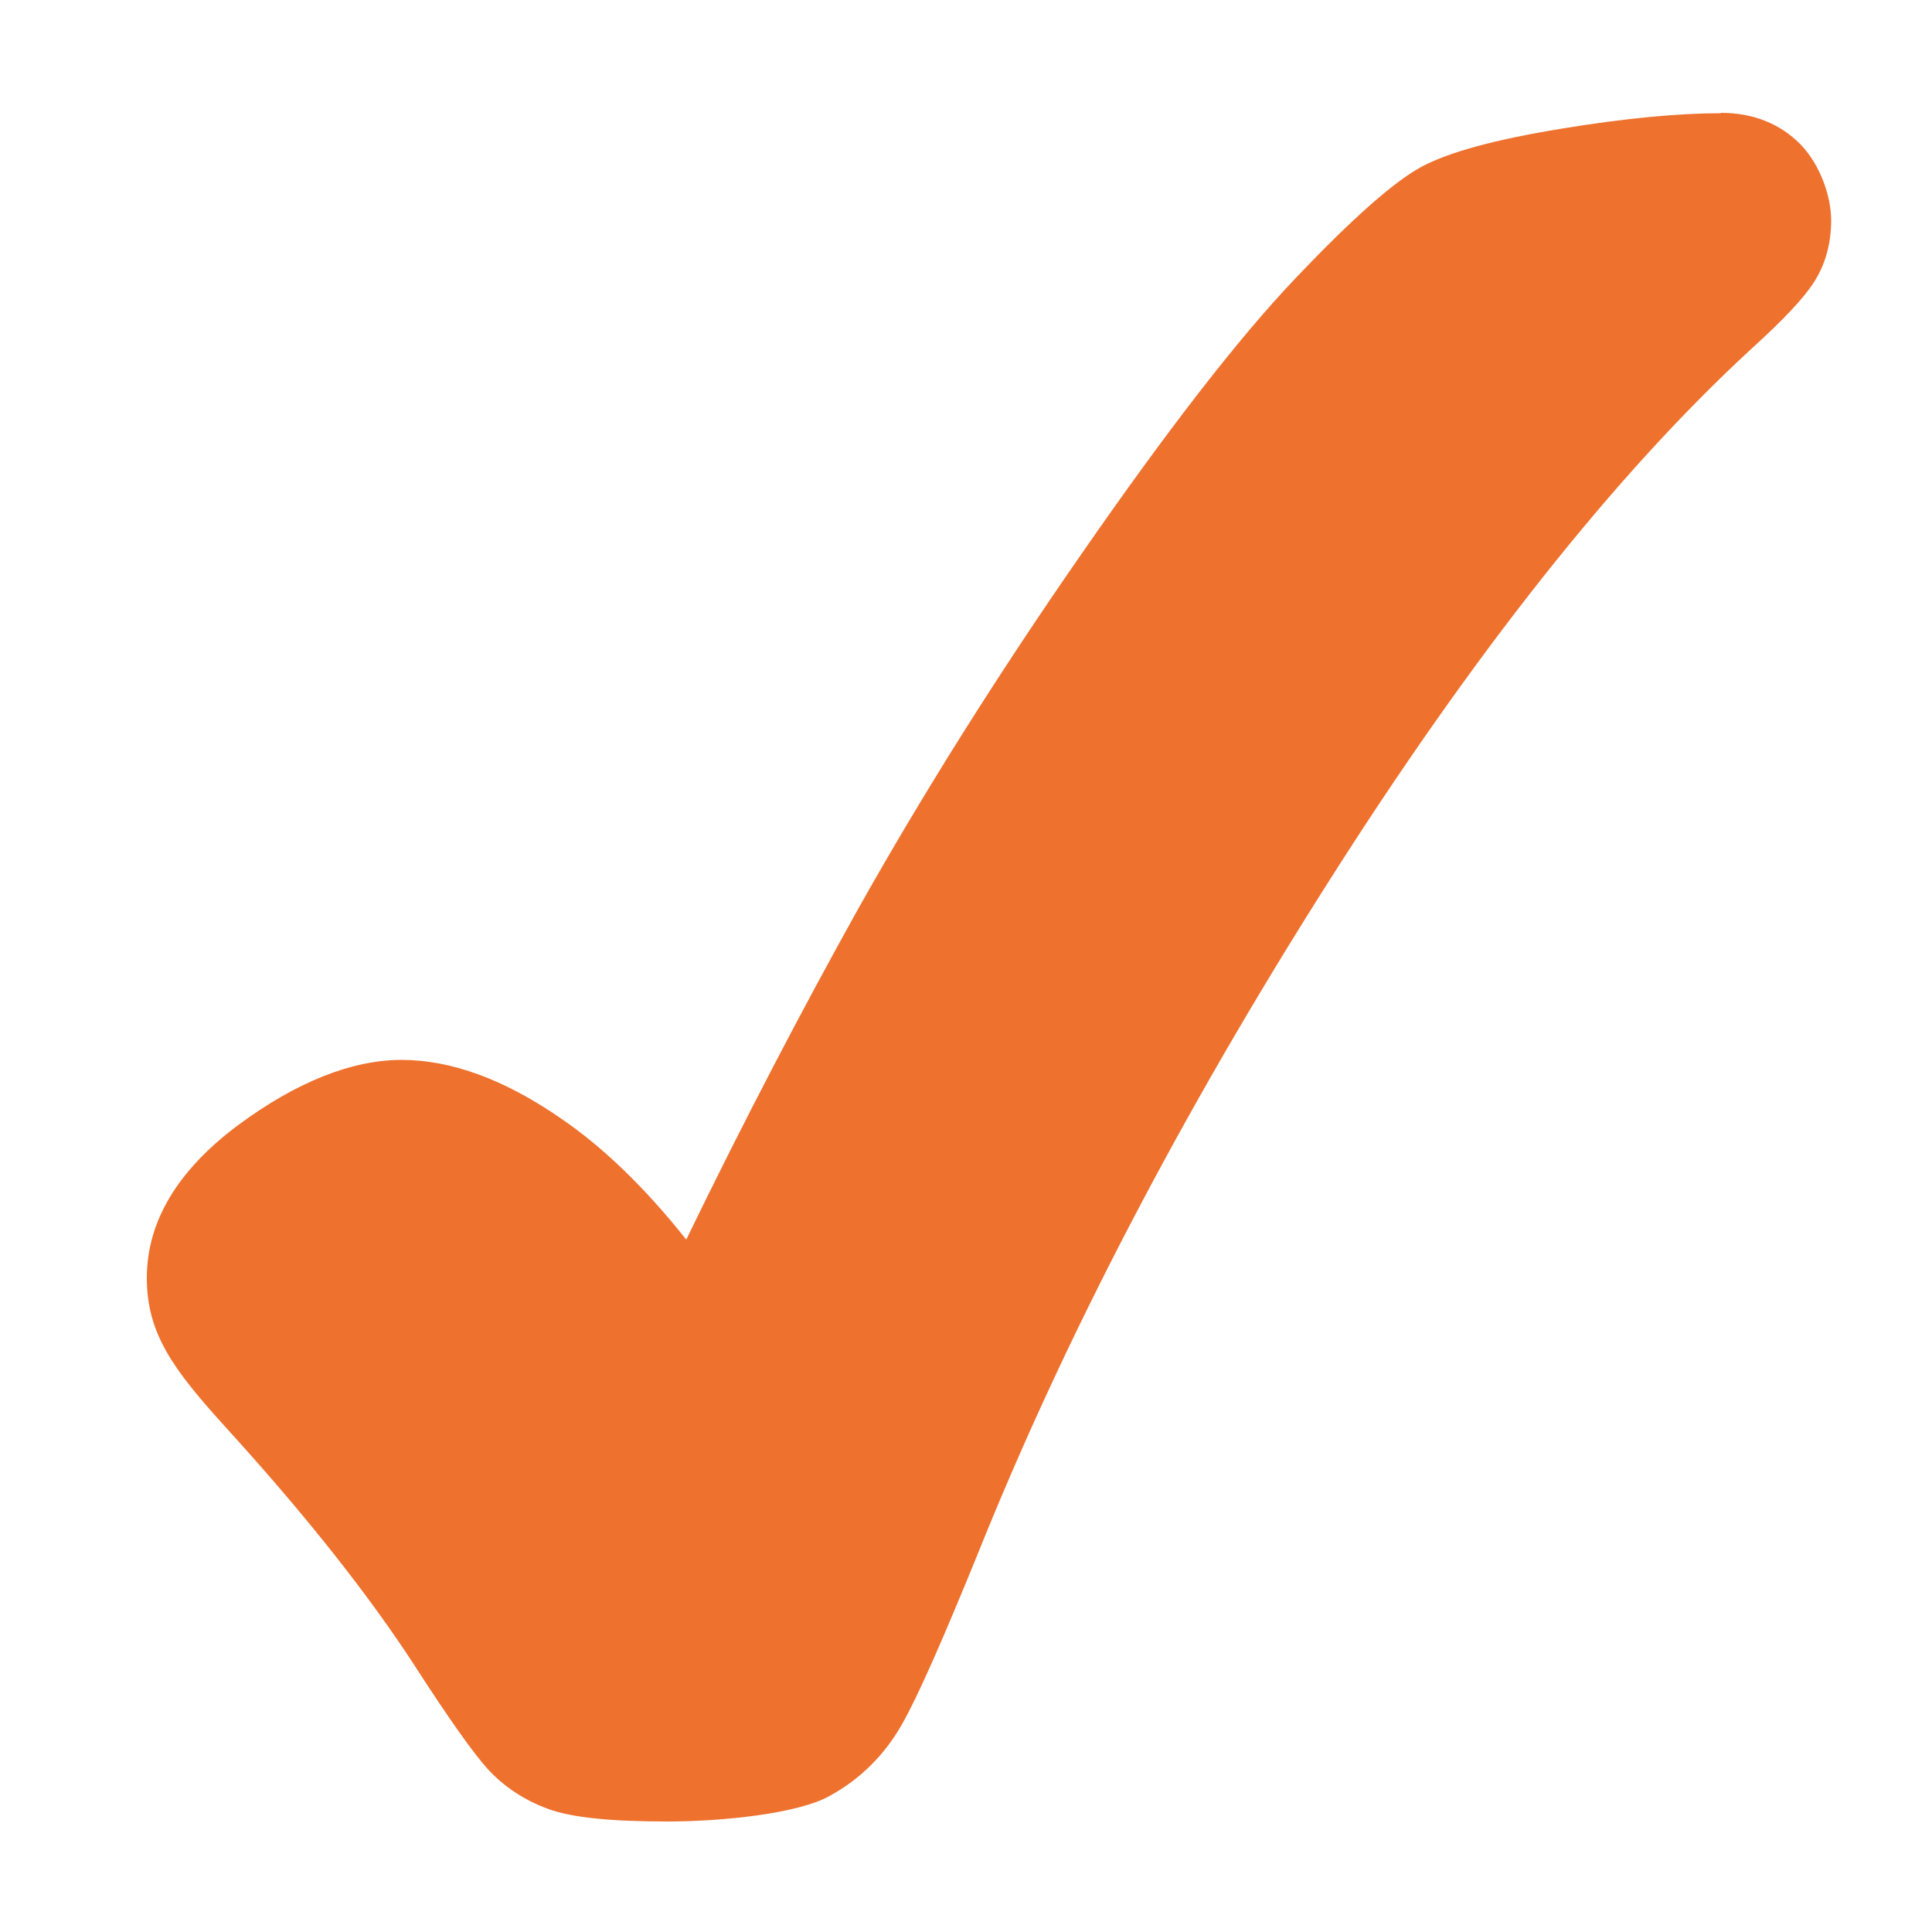 <?xml version="1.0" encoding="UTF-8"?>
<svg xmlns="http://www.w3.org/2000/svg" version="1.1" viewBox="0 0 500 500">
  <defs>
    <style>
      .cls-1 {
        fill: none;
      }

      .cls-2 {
        fill: #707070;
      }

      .cls-3 {
        fill: #4b4d4f;
      }

      .cls-4 {
        fill: #ee712e;
      }

      .cls-5 {
        display: none;
      }
    </style>
  </defs>
  <!-- Generator: Adobe Illustrator 28.7.1, SVG Export Plug-In . SVG Version: 1.2.0 Build 142)  -->
  <g>
    <g id="Calque_10">
      <path class="cls-2" d="M50.2,284.3s0,0,0,0ZM124.8,326.7c0-.1,0,0,0,0ZM57.5,360.2q0,0-.2.1t.2-.1ZM93.8,100.3s0,0,0,0c0,0,0,0,0,0Z"/>
      <path class="cls-2" d="M85.5,238.4q0-.1,0,0ZM97.4,128.8v-.3.3ZM97.1,131.2s0,.1,0,0ZM95.4,128.5v-.2.2ZM97,131.3c0-.1,0-.1,0,0ZM109.7,261s0,.1,0,0ZM109.6,261.2s0,.1,0,0ZM63.8,346.5c0,0,0-.1,0,0ZM136.8,101.5c0,0,.1,0,0,0ZM136.8,101.4q0,0,0,0ZM144.8,101c-.1,0,0,0,0,0ZM111.3,103.5s0-.2,0,0ZM111.1,105.8q0,0,0,0ZM112.4,120.8c0,0,.2-.2,0,0ZM111.1,105.7s0-.2,0,0ZM120.2,77.4s0-.2,0,0ZM111.9,103.6c0,0,0,0,0,0ZM118.3,130.3s.2,0,0,0ZM72.7,166.6s0,.1,0,0ZM73.6,168.4c0-.1,0,0,0,0ZM64.3,158c0-.1,0,0,0,0ZM64.3,157.9s0,.1,0,0ZM64.3,158c0-.1,0,0,0,0ZM54.3,190.6c0,.1,0-.1,0,0ZM59.3,185.7s0,.1,0,0ZM44,202.9c0,.1,0,0,0,0ZM44.6,231.3s0-.1,0,0ZM59.2,246.3c0,.1,0-.1,0,0ZM34.3,277.9c0-.1,0,0,0,0ZM59,334.6s0,0,0,0ZM71.2,353.1s0,.1,0,0ZM139.2,377.8c-.1.2,0,.1,0,0ZM121.5,332.5q0-.1,0,0ZM126.3,339.2s0,.1,0,0ZM126.3,339.1q0,.1,0,0ZM100.2,298.4c0,.1,0,0,0,0ZM100.4,314.7c0,.1,0,0,0,0Z"/>
      <g id="diplome" class="cls-5">
        <path class="cls-3" d="M425.3,181.4c6.7-5.8,5.3-12.9-3.1-15.8l-30.2-10.1c-8.5-2.8-12.7-11.9-9.4-20.2l11.7-29.6c3.3-8.3-1.3-13.9-10.1-12.5l-31.4,5.1c-8.8,1.4-16.8-4.7-17.8-13.5l-3.5-31.7c-1-8.9-7.6-11.7-14.7-6.4l-25.5,19.1c-7.1,5.4-17,3.7-22-3.7l-17.8-26.4c-5-7.4-12.2-6.9-16,1.2l-13.7,28.8c-3.8,8-13.4,11.2-21.2,6.9l-28-15.1c-7.8-4.2-14-.4-13.6,8.5l1.3,31.8c.4,8.9-6.7,16.1-15.6,16l-31.8-.4c-8.9-.1-12.6,6.1-8.1,13.8l15.9,27.6c4.5,7.7,1.6,17.4-6.4,21.4l-28.4,14.4c-7.9,4.1-8.3,11.3-.8,16l26.9,17c7.5,4.8,9.5,14.6,4.3,21.9l-18.4,26c-5.2,7.3-2.1,13.8,6.8,14.5l31.7,2.6c8.9.7,15.2,8.5,14,17.4l-4.2,31.6c-1.2,8.8,4.6,13.2,12.8,9.7l29.3-12.5c8.2-3.5,17.4.5,20.5,8.9l10.9,29.9c3.1,8.4,10.2,9.6,15.8,2.7l20.2-24.7c5.6-6.9,15.7-7.7,22.3-1.7l23.6,21.4c6.6,6,13.5,3.7,15.3-5l6.4-31.2c1.8-8.7,10.3-14.1,18.9-11.8l30.8,8c8.6,2.2,13.7-2.9,11.2-11.5l-8.8-30.6c-2.5-8.6,2.6-17.2,11.3-19.3l31-7.3c8.7-2,10.7-8.9,4.6-15.4l-22.1-23c-6.2-6.4-5.7-16.5,1-22.3l24.1-20.8Z"/>
        <path class="cls-3" d="M386.6,299.8l8.8,30.6c2.5,8.6-2.6,13.7-11.2,11.5l-30.8-8c-8.6-2.2-17.2,3.1-19,11.8l-5.5,26.8,90.2,99.9,7.1-60.9,62.7-2.1-103-114.2c0,1.5.2,3,.6,4.6Z"/>
        <path class="cls-3" d="M177,347.2l-29.3,12.5c-8.2,3.5-14-.9-12.8-9.7l4.2-31.6c1.2-8.8-5.1-16.7-14-17.4l-4.6-.4L11,399.4l60.9,7.1,2.1,62.7,124-111.8-.5-1.4c-3.1-8.4-12.3-12.4-20.5-8.9Z"/>
      </g>
      <g id="rythme" class="cls-5">
        <path class="cls-3" d="M51,177.4c-7.9-1.8-16.6.3-22.8,6.5-9.6,9.6-9.6,25.2,0,34.8,0,0,.2.1.3.2,0,0-.1,0-.1,0l46.3,46.3,72.9-72.9-96.6-15.3c0,.1,0,.3,0,.3Z"/>
        <path class="cls-3" d="M317.1,440.7c.1,0,.3,0,.5,0l-14.6-92.4-72.6,72.6,44.4,44.4c0,0,.2-.2.3-.3.6.8,1.1,1.6,1.9,2.3,9.6,9.6,25.2,9.6,34.8,0,7.2-7.2,9-17.8,5.4-26.7Z"/>
        <path class="cls-3" d="M234.7,281.3l-20.2-20.2c-3.4-3.4-7.9-5.2-12.5-5.2-4.5,0-9,1.7-12.5,5.2l-37.3,37.2-5.6,5.7c-3.4,3.4-5.1,8-5.2,12.5,0,4.5,1.8,9,5.2,12.5l20.2,20.2c3.4,3.4,7.9,5.2,12.4,5.2,4.5,0,9-1.7,12.5-5.2l42.9-42.9c3.4-3.4,5.2-7.9,5.2-12.5,0-4.5-1.7-9-5.2-12.4Z"/>
        <path class="cls-3" d="M416.4,216.7l.2.2,52.6-157.8c.8-1.7,1.3-3.4,1.7-5.2h0c1.5-7.6-.6-15.7-6.5-21.6-6.1-6.1-14.6-8.1-22.4-6.2h0s-.3,0-.3,0c-1.2.3-2.3.7-3.4,1.2l-153.7,50.7c-5.4,1.2-10.5,3.3-14.7,7.5l-109.1,109.1-78.5,78.5-13.3,13.3c-11.6,11.6-11.6,30.5,0,42.1l18,18-4.5,8.9,57.4,57.4,8.9-4.5,18.5,18.5c11.6,11.6,30.5,11.6,42.1,0l13.3-13.3,78.1-78.1,109.5-109.5c2.7-2.7,4.6-5.9,6.1-9.2ZM197.3,354.5c-9.9,9.9-26,9.9-35.9,0l-20.2-20.2c-9.9-9.9-9.9-26,0-35.9l5.6-5.6,37.2-37.2c9.9-9.9,26-9.9,35.9,0l20.2,20.2c9.9,9.9,9.9,26,0,35.9l-42.9,42.9ZM274.1,221.6c-17.9-17.9-17.8-46.8,0-64.6,17.8-17.8,46.7-17.8,64.6,0,17.8,17.8,17.8,46.7,0,64.6-17.9,17.9-46.8,17.9-64.6,0Z"/>
      </g>
      <g id="pedagogie" class="cls-5">
        <path class="cls-3" d="M244.6,368.8c-.7.6-1.4,1.2-2,1.8-.7.6-1.4,1.2-2.1,1.8-1.5,1.2-3,2.3-4.6,3.4l-32.4,66.6-6.5-38.4,9.6-15.4c-1.2.3-2.3.5-3.5.7-3,.5-6.1.9-9.2,1.1-1.7.1-3.4.2-5.2.2-6.7,0-13.1-.8-19.3-2.3l9.7,15.7-6.1,39.1-35.9-70.6c-1.7-1.3-3.3-2.7-4.8-4.2l-.7.6c-34.9,30.2-44.1,76.7-46.5,101.2h203.9c-6.7-71.6-36.5-96.2-44.2-101.4Z"/>
        <path class="cls-3" d="M188.5,230.5c-42.6,0-77.3,34.7-77.3,77.3s34.7,77.3,77.3,77.3,77.3-34.7,77.3-77.3-34.7-77.3-77.3-77.3Z"/>
        <path class="cls-3" d="M409.8,419.4c.4-.3.7-.8.7-1.4,0-.5-.3-1-.8-1.3-.2,0-13.1-6.8-16.5-15.8,4.5,4.5,9.9,6.3,17,7.6.5.1,1.1-.1,1.5-.5.4-.4.4-1,.2-1.5-6.7-16.4-10.1-35.8-13.3-54.6-2-11.5-3.9-22.7-6.5-32.7-.9-4.3-2.2-8.5-4-12.4-1.9-4.9-4.1-9.3-6.8-13.1-2.9-4.1-10.8-15.2-28.6-18.8-5.8-1.9-11.9-2.9-18.3-2.9-12.8,0-24,4.2-33.1,11.3-8.7,5.5-15.2,13.8-20,25.8-3.1,6.8-5.4,14.1-6.7,21.8-.4,2.1-.6,4.2-.7,6.2-.4,2.5-.8,5.1-1.2,7.8-1.8,12.6-.5,29.1,1.9,44.7,10.2,16.3,20.4,41.9,24,80.8h116.5c-.8-10.7-3.5-29-11.8-47.2,3.9-1.9,6.3-3.5,6.5-3.7ZM374,410.1c-.9,1.1-19.2,13-19.2,13l9,12.2-28.4,22.3h0c0,.1,0,0,0,0h0c0,0,0,0,0,0l-28.4-22.3,9-12.2s-18.3-11.9-19.2-13c-1.6-2,8.2-11.4,8.2-11.4l30.5,59,30.5-59s9.8,9.4,8.2,11.4Z"/>
        <path class="cls-3" d="M319.2,30.5H112.8c-11.3,0-20.4,9.1-20.4,20.4v111.1c0,11.3,9.1,20.4,20.4,20.4h83l-2.7,34.9,30.3-34.9h95.8c11.3,0,20.4-9.1,20.4-20.4V50.9c0-11.3-9.1-20.4-20.4-20.4ZM225.5,129h-103c-2,0-3.6-1.6-3.6-3.6s1.6-3.6,3.6-3.6h103c2,0,3.6,1.6,3.6,3.6s-1.6,3.6-3.6,3.6ZM307.1,104.3H122.4c-2,0-3.6-1.6-3.6-3.6s1.6-3.6,3.6-3.6h184.6c2,0,3.6,1.6,3.6,3.6s-1.6,3.6-3.6,3.6ZM307.1,79.6H122.4c-2,0-3.6-1.6-3.6-3.6s1.6-3.6,3.6-3.6h184.6c2,0,3.6,1.6,3.6,3.6s-1.6,3.6-3.6,3.6Z"/>
        <path class="cls-3" d="M395.8,128.9h-46.9v40.1c0,12.1-9.9,22-22,22h-61.9v26.7c0,7,5.7,12.8,12.8,12.8h63l19,21.8-1.7-21.8h37.8c7,0,12.8-5.7,12.8-12.8v-76.1c0-7-5.7-12.8-12.8-12.8Z"/>
      </g>
      <g id="visio" class="cls-5">
        <polygon class="cls-1" points="74.1 351.7 42.2 379 456.5 379 425.7 351.7 415.8 351.7 441.9 374.2 56.5 374.2 83.5 351.7 74.1 351.7"/>
        <path class="cls-3" d="M38.9,425.8h420.7c13.6,0,24.7-11,24.7-24.7s-5.9-18.5-14.4-22.4l-35.9-31.8c14.6-1.6,26-13.8,26-28.9V96c0-16.1-13.1-29.2-29.2-29.2H67.6c-16.1,0-29.2,13.1-29.2,29.2v222.1c0,15.5,12,28,27.2,29l-37,31.6c-4.3,1.9-7.9,5-10.4,8.9l-.3.3h.2c-2.4,3.8-3.9,8.3-3.9,13.2,0,13.6,11.1,24.7,24.7,24.7ZM48.5,409.3c-2.7,0-4.8-2.2-4.8-4.9s2.1-4.9,4.8-4.9,4.9,2.2,4.9,4.9-2.2,4.9-4.9,4.9ZM67.9,409.3c-2.7,0-4.9-2.2-4.9-4.9s2.2-4.9,4.9-4.9,4.9,2.2,4.9,4.9-2.2,4.9-4.9,4.9ZM88.5,409.3c-2.7,0-4.8-2.2-4.8-4.9s2.2-4.9,4.8-4.9,4.9,2.2,4.9,4.9-2.2,4.9-4.9,4.9ZM266.7,409.3h-41.1c-2.7,0-4.8-2.2-4.8-4.9s2.2-4.9,4.8-4.9h41.1c2.7,0,4.9,2.2,4.9,4.9s-2.2,4.9-4.9,4.9ZM249.2,84.1c3,0,5.4,2.4,5.4,5.3s-2.4,5.4-5.4,5.4-5.3-2.4-5.3-5.4,2.4-5.3,5.3-5.3ZM65,303.7V110.3h368.5v193.4H65ZM74.1,351.7h9.4l-27,22.5h385.4l-26.1-22.5h9.9l30.8,27.3H42.2l31.9-27.3Z"/>
      </g>
      <g class="cls-5">
        <g>
          <path class="cls-3" d="M194.5,172.4c-17.7,0-32.1,14.4-32.1,32.1s14.4,32.1,32.1,32.1,21.6-6.1,27.3-15.3c-4.4-7.2-10.2-20.3-3.4-38.2-5.9-6.5-14.4-10.7-23.9-10.7Z"/>
          <path class="cls-3" d="M216.5,232.2c-.4.3-.9.7-1.4,1-3.1,8.3-11.2,14.3-20.6,14.3s-17.6-6-20.7-14.5c-1-.7-1.8-1.3-2.2-1.7-.2-.1-.3-.3-.5-.4l-.3.2c-20,17.3-19.7,47.5-19.7,48.8v1.1h50.9c.8-11.7,4.2-32.6,18.2-48-1-.9-1.9-1.6-2.4-2-.3.3-.6.5-.9.7-.1.1-.3.2-.4.4Z"/>
        </g>
        <path class="cls-3" d="M282.4,230c-.3.3-.6.6-1,.9-.2.1-.3.3-.5.4-3.1,2.5-10.4,7.2-19.9,8.7-.9.1-1.9.3-2.8.3-.8,0-1.6,0-2.5,0-3,0-5.9-.4-8.7-1-8.9-2.3-15.6-7.5-17.6-9.1-.2-.2-.4-.3-.6-.5l-.3.3c-22.9,19.8-22.6,54.4-22.5,55.9v1.2h97.9v-1.3c-1.7-40-17.7-53.2-21.6-55.9ZM268.8,257l-13.8-7-13.8,7v-17l13.8,7.4,13.8-7.4v17Z"/>
        <path class="cls-3" d="M219.2,199.1c0,20.3,16.5,36.8,36.8,36.8h0c9.8,0,19-3.8,26-10.8,7-7,10.8-16.2,10.8-26,0-20.3-16.5-36.8-36.8-36.8-20.3,0-36.8,16.5-36.8,36.8Z"/>
        <path class="cls-3" d="M307.7,279.2h41.3s0-1,0-1c0-1.1-.4-26.8-18.3-42.4l-.2-.2c-.6.5-1.2,1.1-1.8,1.5l-12.8,24.9-2.3-14.6,3.6-5.9c-2.3.6-4.7.9-7.2.9s-1.3,0-1.9,0c-1.2,0-2.3-.2-3.4-.4-.4,0-.9-.2-1.3-.3l3.6,5.8-2.4,13.9c1.9,6.8,2.8,13.3,3.2,17.8Z"/>
        <path class="cls-3" d="M311.2,238.5c15.9,0,28.8-12.9,28.8-28.8,0-15.9-12.9-28.8-28.8-28.8-6.5,0-12.5,2.1-17.3,5.8,1.5,4.1,2.3,8.6,2.3,13.2,0,9.7-3.6,18.5-9.4,25.3,5.1,8.1,14.1,13.4,24.4,13.4Z"/>
      </g>
      <g class="cls-5">
        <g>
          <path class="cls-3" d="M81.5,82.6c-21.9,0-39.6,17.7-39.6,39.6v306.4c0,21.9,17.7,39.6,39.6,39.6h340.8c21.9,0,39.6-17.7,39.6-39.6V122.2c0-21.9-17.7-39.6-39.6-39.6h-13.9v25.1c0,16.8-13.6,30.4-30.4,30.4s-30.4-13.6-30.4-30.4v-25.1h-191.5v25.1c0,16.8-13.6,30.4-30.4,30.4s-30.4-13.6-30.4-30.4v-25.1h-13.9ZM106.6,193.6h290.5c8.8,0,15.9,6.4,15.9,14.3v198.5c0,7.9-7.1,14.3-15.9,14.3H106.6c-8.8,0-15.9-6.4-15.9-14.3v-198.5c0-7.9,7.1-14.3,15.9-14.3Z"/>
          <path class="cls-3" d="M111.2,47v60.8c0,8,6.5,14.5,14.5,14.5s14.5-6.5,14.5-14.5v-60.8c0-8-6.5-14.5-14.5-14.5s-14.5,6.5-14.5,14.5Z"/>
          <path class="cls-3" d="M363.5,47v60.8c0,8,6.5,14.5,14.5,14.5s14.5-6.5,14.5-14.5v-60.8c0-8-6.5-14.5-14.5-14.5s-14.5,6.5-14.5,14.5Z"/>
        </g>
        <rect class="cls-3" x="118.5" y="218.3" width="76.9" height="78.7"/>
        <rect class="cls-3" x="215.3" y="218.3" width="76.9" height="78.7"/>
        <rect class="cls-3" x="118.5" y="315" width="76.9" height="78.7"/>
        <rect class="cls-3" x="215.3" y="315" width="76.9" height="78.7"/>
        <rect class="cls-3" x="315.6" y="218.3" width="76.9" height="78.7"/>
        <rect class="cls-3" x="315.6" y="315" width="76.9" height="78.7"/>
      </g>
      <path class="cls-4" d="M445.4,29.3c-11,0-24.9,1.3-41.3,4-17.1,2.8-28.9,6-36.1,9.8-7.1,3.8-17.9,13.3-32.8,29-14.5,15.2-33.1,39.2-55.2,71.1-22.1,31.8-41.5,62.8-57.9,92-14.6,26.2-29.6,54.9-44.5,85.6-10.5-13.2-21.4-23.9-32.8-31.6-14.4-9.9-28.1-14.9-40.9-14.9s-27.2,5.7-42.3,16.9c-15.7,11.7-23.6,25-23.6,39.5s6.8,23.7,20.7,39c20.3,22.3,36.7,43,48.7,61.5,8.9,13.8,15.1,22.5,18.8,26.6,4.2,4.6,9.5,8.1,15.8,10.4,6.1,2.2,16.1,3.2,30.7,3.2s33.8-2.1,41.8-6.5c8.1-4.4,14.4-10.7,18.9-18.6,4.1-7.2,10.4-21.5,19.5-43.8,22.4-55.9,52.9-114.4,90.6-173.8,37.6-59.3,74.4-105.8,109.4-138.1,8.6-7.8,13.8-13.3,16.5-17.5,3-4.6,4.5-10.1,4.5-16.1s-2.7-14.2-7.9-19.6c-5.3-5.4-12.3-8.2-20.7-8.2Z"/>
    </g>
  </g>
</svg>